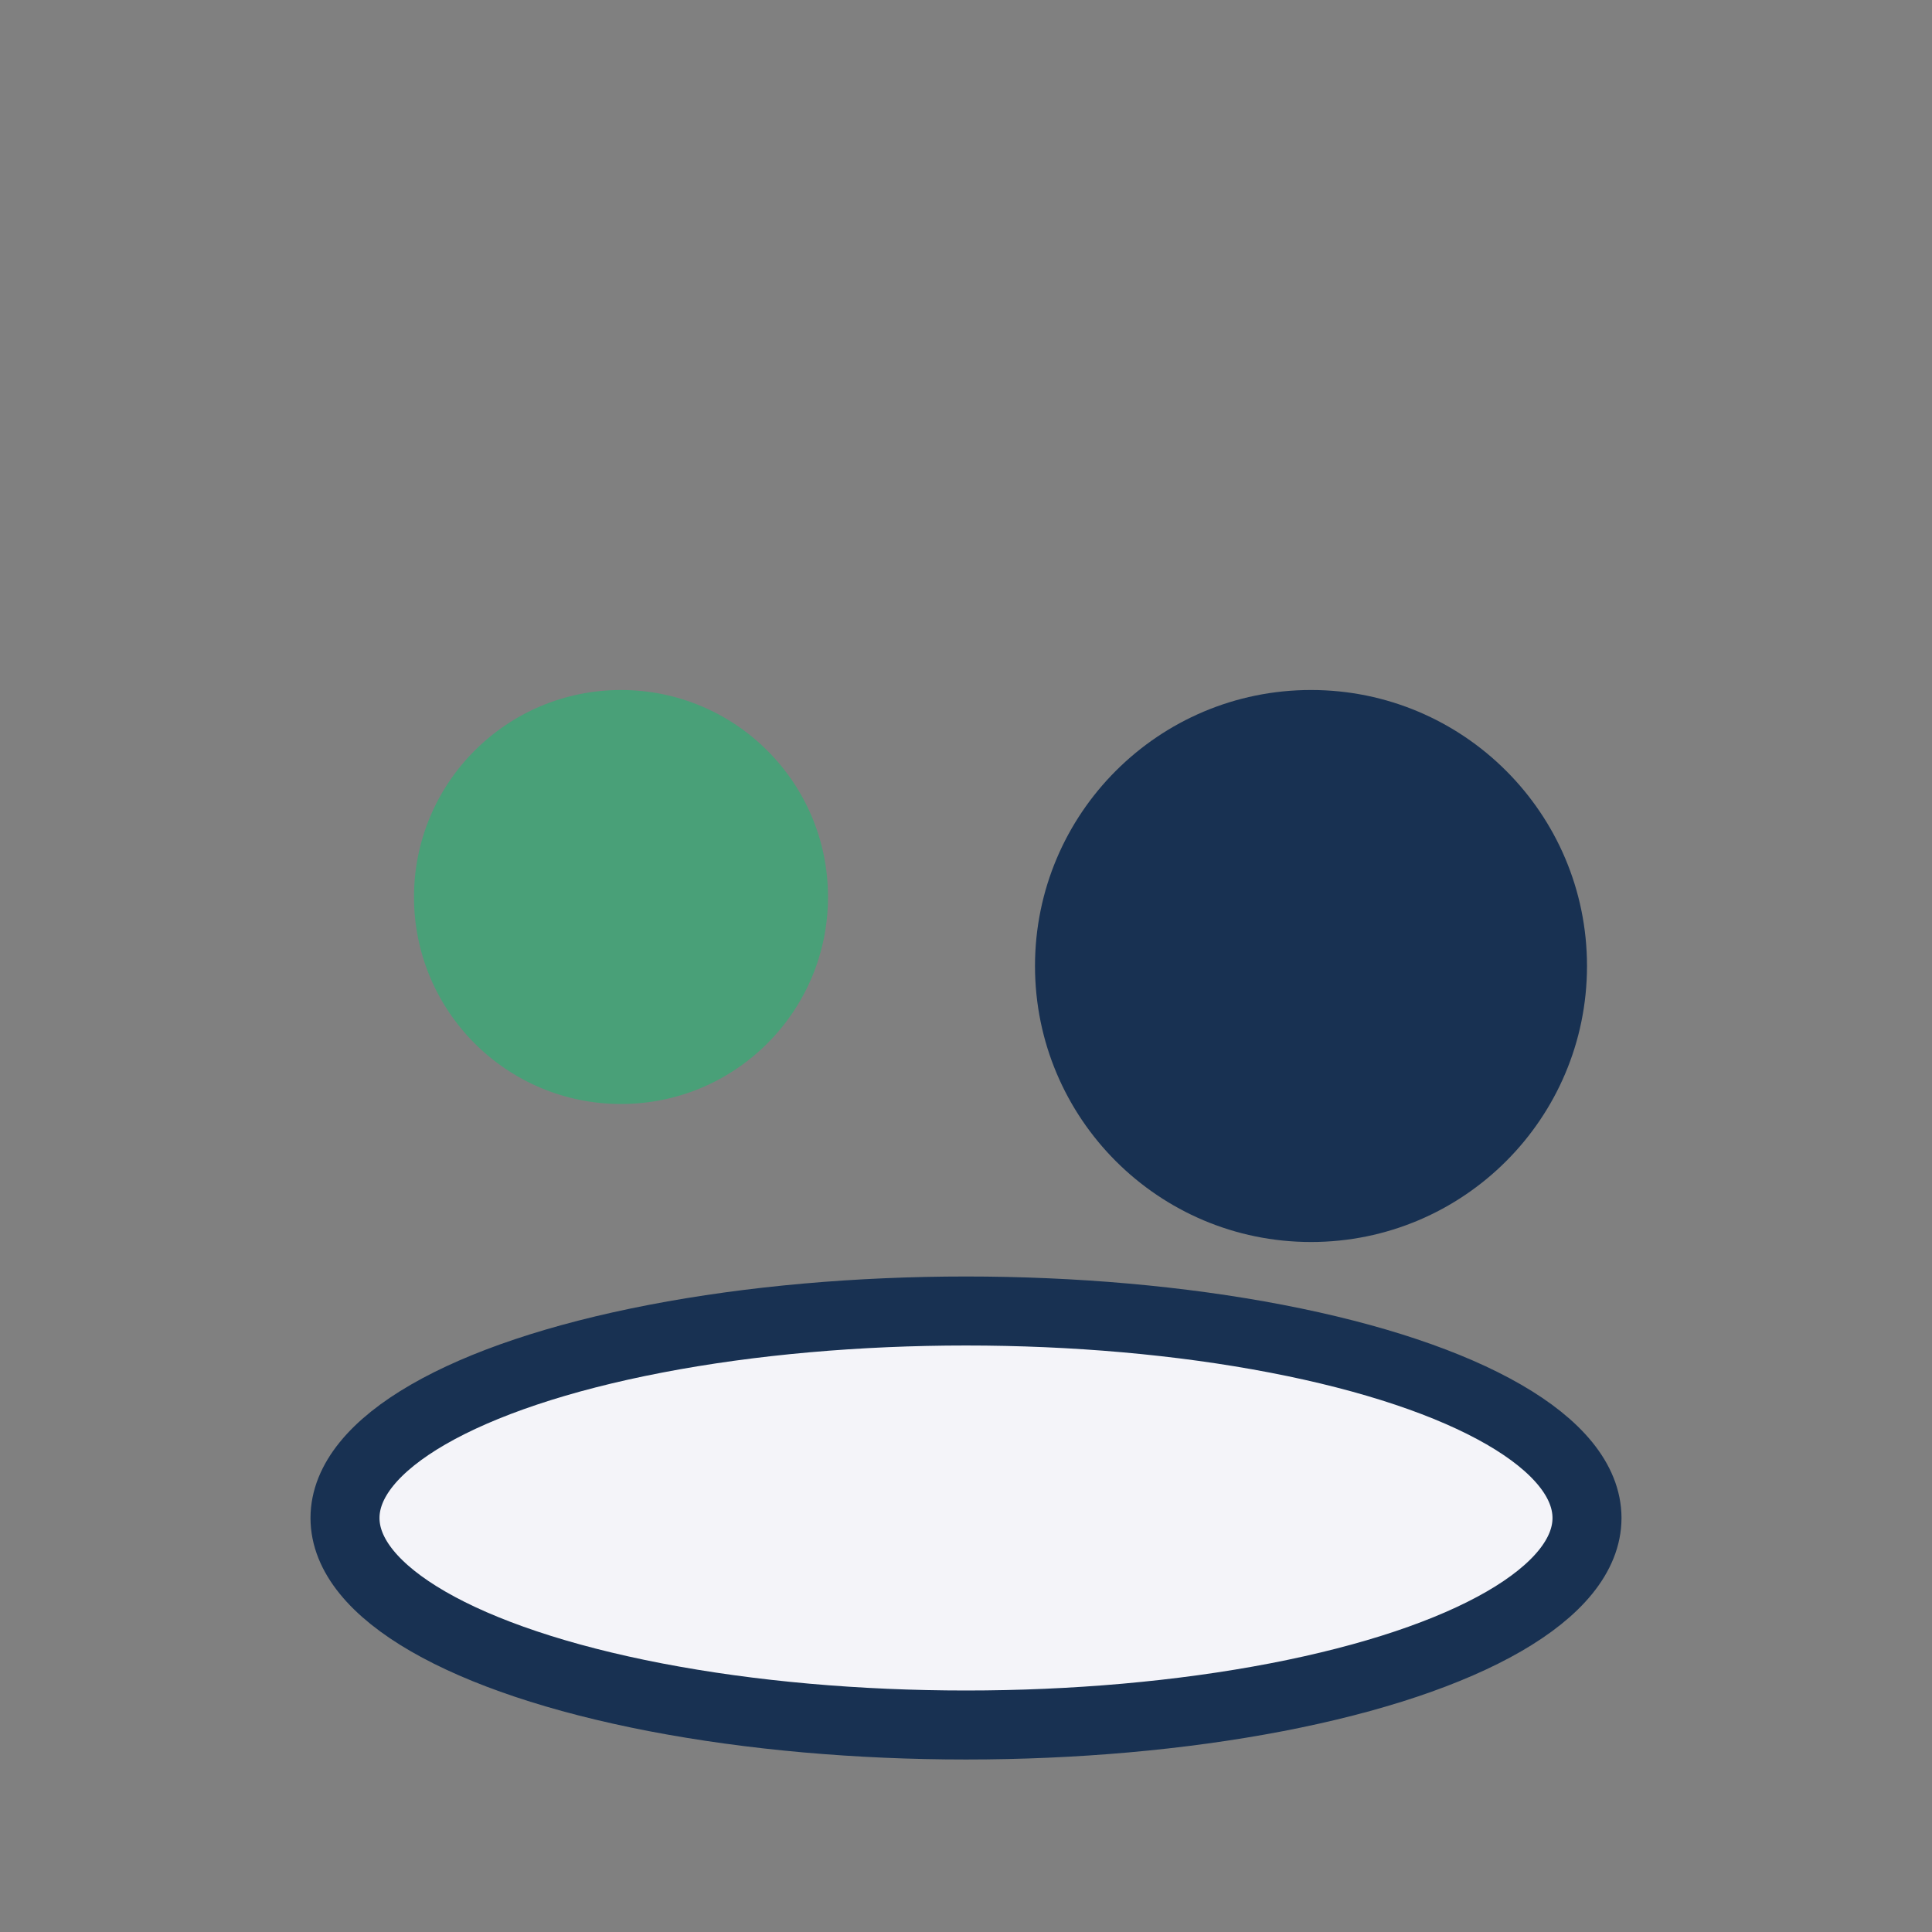 <?xml version="1.0" encoding="UTF-8"?>
<svg xmlns="http://www.w3.org/2000/svg" width="28" height="28" viewBox="0 0 28 28"><rect x="0" y="0" width="28" height="28" fill="#808080" stroke="none"/><circle cx="9" cy="13" r="3" fill="#49A078"/><circle cx="19" cy="14" r="4" fill="#183152"/><ellipse cx="14" cy="22" rx="9" ry="3" fill="#F4F4F9" stroke="#183152" stroke-width="1"/></svg>